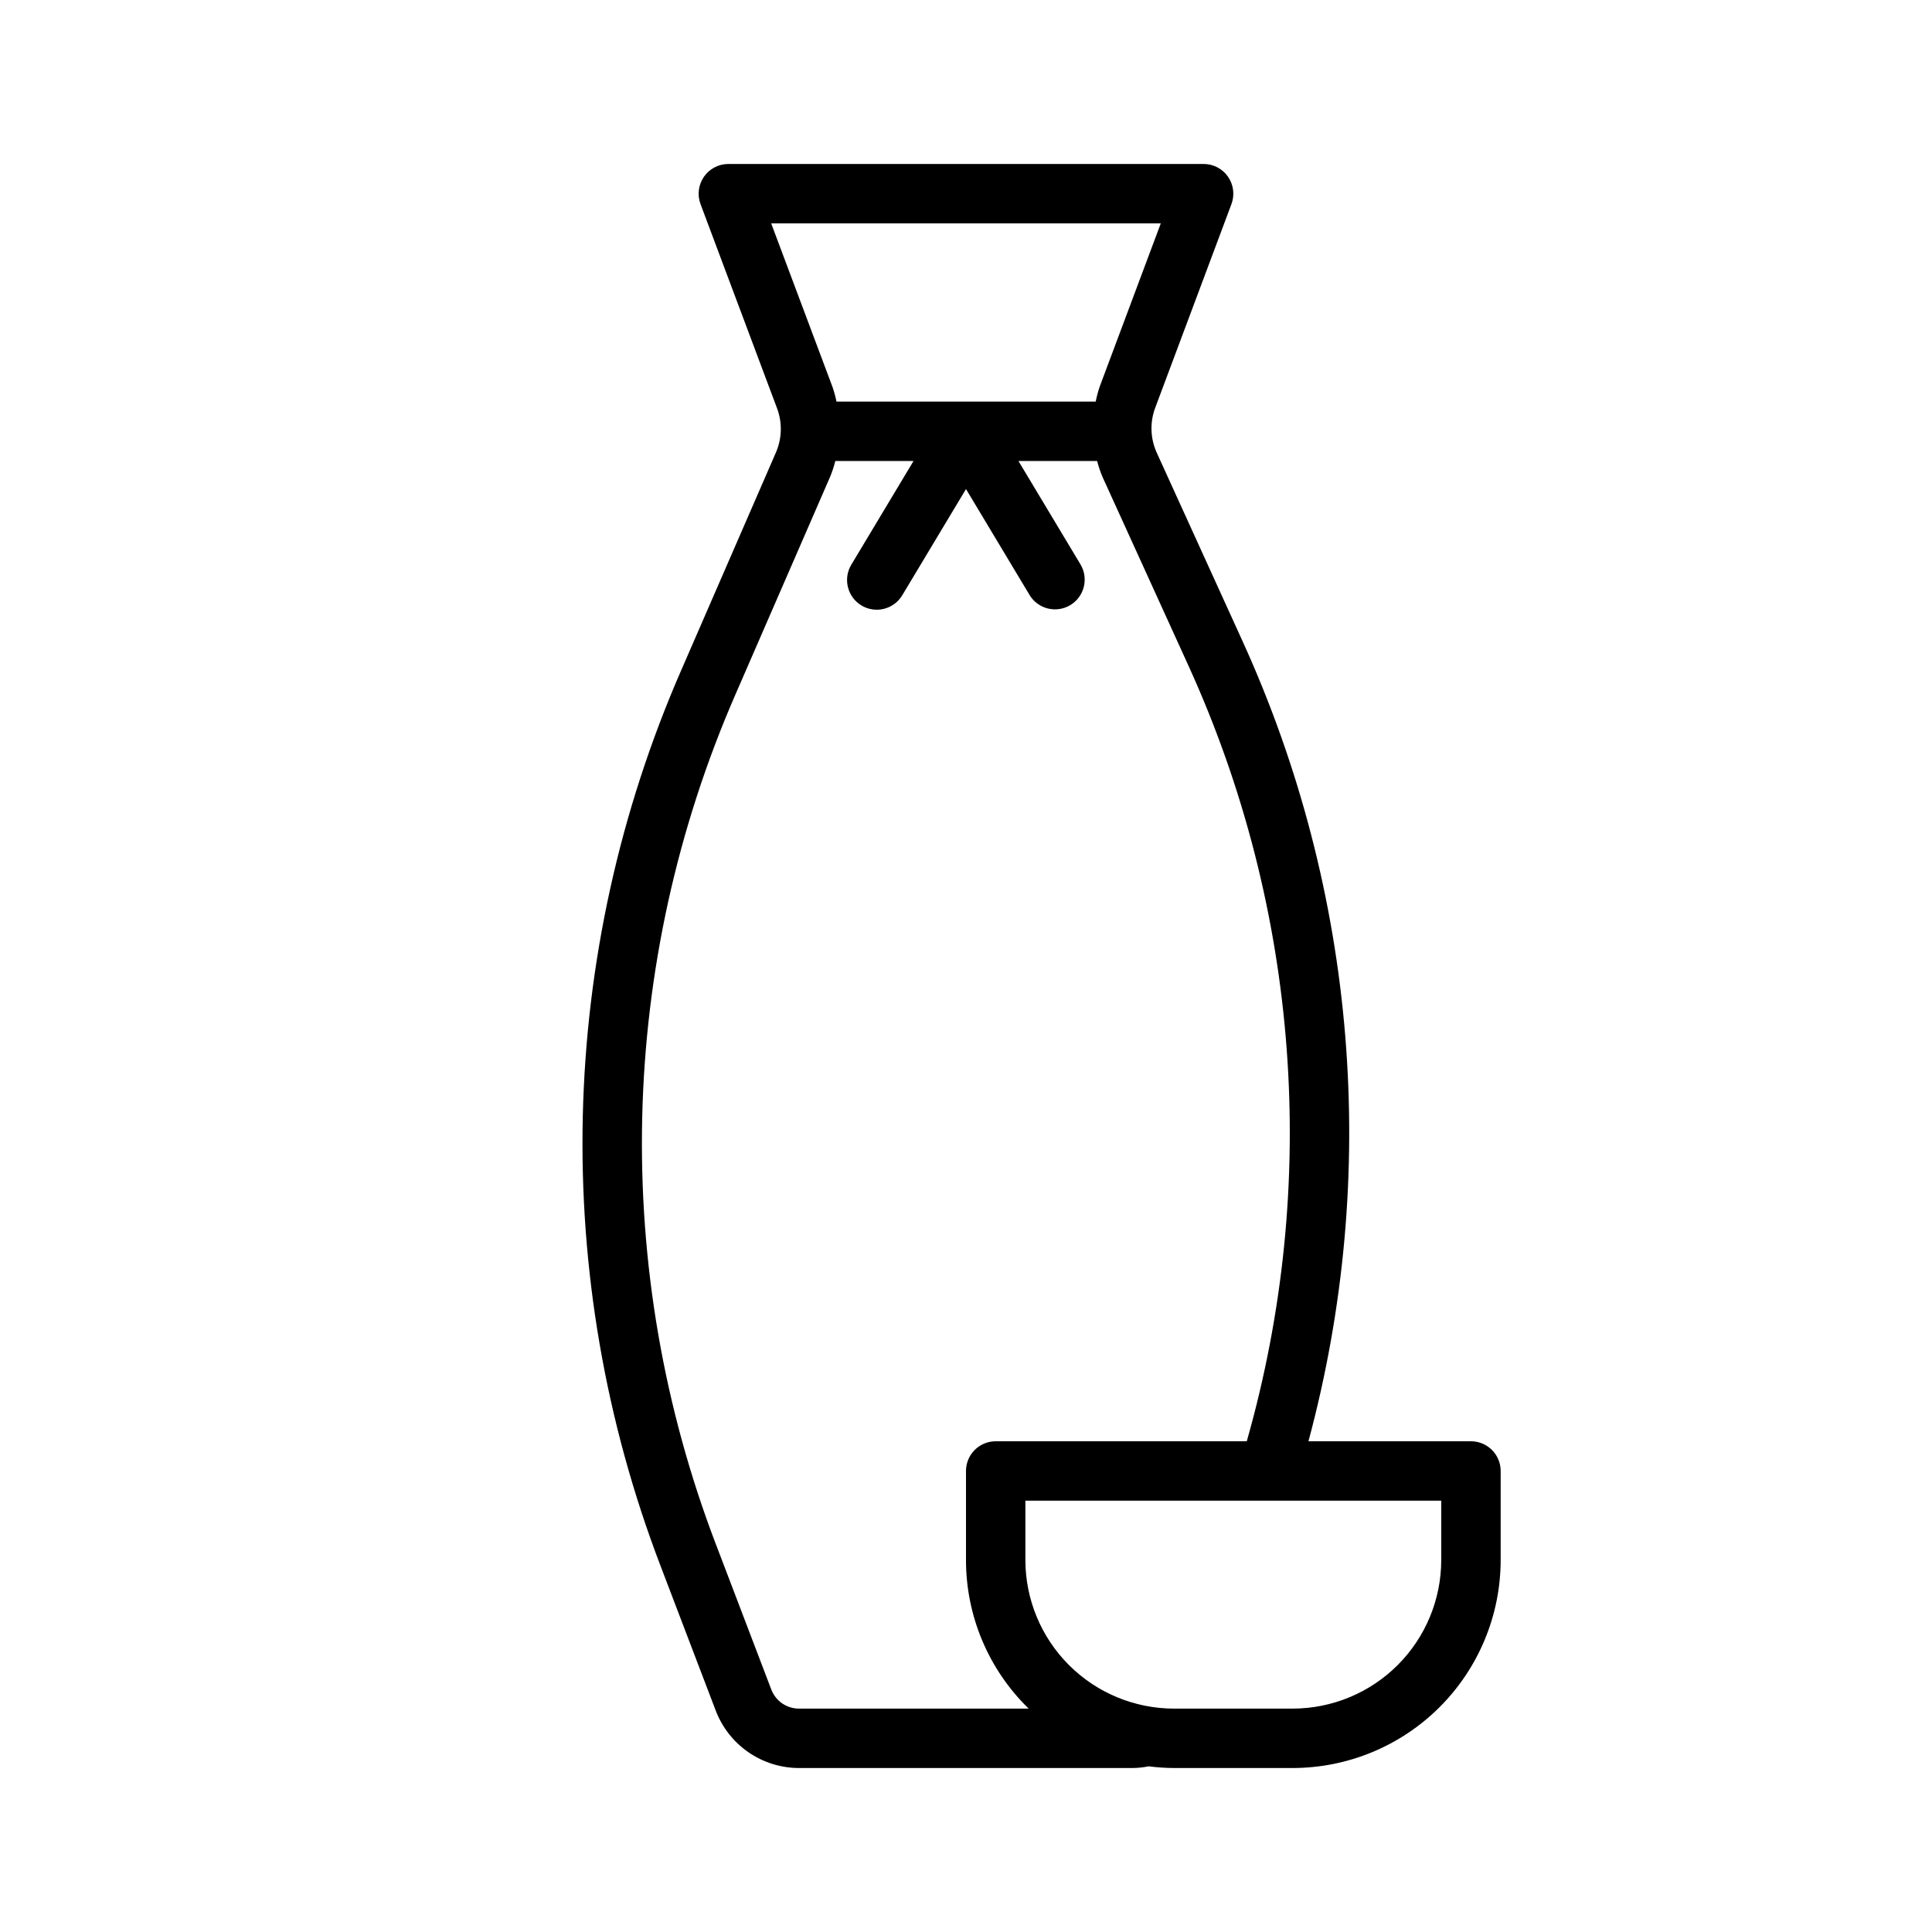 <?xml version="1.0" encoding="UTF-8"?>
<!-- Uploaded to: SVG Find, www.svgrepo.com, Generator: SVG Find Mixer Tools -->
<svg fill="#000000" width="800px" height="800px" version="1.1" viewBox="144 144 512 512" xmlns="http://www.w3.org/2000/svg">
 <path d="m533.82 525.95h-43.066c18.969-70.5 12.82-145.41-17.391-211.87l-22.84-50.164c-1.703-3.793-1.824-8.109-0.328-11.988l20.152-53.844c0.902-2.418 0.562-5.125-0.906-7.246-1.473-2.117-3.891-3.383-6.469-3.383h-125.95c-2.582 0-5 1.266-6.473 3.387-1.469 2.125-1.809 4.832-0.902 7.25l20.258 54.051c1.445 3.805 1.348 8.023-0.27 11.758l-25.031 57.551c-32.973 75.434-34.945 160.82-5.492 237.69l14.539 38.117v0.004c1.699 4.488 4.723 8.355 8.672 11.086 3.945 2.731 8.633 4.195 13.434 4.195h88.324c1.453-0.008 2.902-0.156 4.324-0.449 2.223 0.285 4.457 0.438 6.695 0.449h31.488c14.609-0.016 28.617-5.828 38.945-16.156 10.332-10.332 16.145-24.34 16.16-38.949v-23.613c0-2.09-0.828-4.09-2.305-5.566-1.477-1.477-3.481-2.309-5.566-2.309zm-185.45-322.75h103.25l-16.16 43.184c-0.453 1.324-0.816 2.676-1.086 4.047h-68.695c-0.266-1.309-0.617-2.602-1.051-3.867zm7.383 393.6c-3.277 0.008-6.215-2.023-7.363-5.09l-14.562-38.18h-0.004c-27.98-73.035-26.109-154.14 5.215-225.81l25.023-57.531h-0.004c0.527-1.309 0.965-2.648 1.305-4.016h20.727l-16.461 27.438v-0.004c-1.094 1.793-1.426 3.945-0.922 5.981 0.5 2.039 1.793 3.793 3.59 4.871 1.801 1.078 3.953 1.395 5.988 0.879 2.031-0.516 3.777-1.82 4.844-3.625l16.867-28.109 16.867 28.109h-0.004c2.254 3.691 7.062 4.875 10.773 2.648 3.707-2.227 4.926-7.027 2.727-10.754l-16.461-27.434h20.848c0.375 1.461 0.863 2.894 1.457 4.285l22.828 50.133c29.305 64.465 34.754 137.25 15.375 205.36h-66.539c-4.348 0-7.871 3.527-7.871 7.875v23.617-0.004c-0.004 14.828 5.988 29.023 16.613 39.363zm170.19-39.363c-0.012 10.438-4.16 20.441-11.539 27.82-7.379 7.379-17.383 11.527-27.82 11.543h-31.488c-10.434-0.016-20.438-4.164-27.816-11.543-7.379-7.379-11.531-17.383-11.543-27.82v-15.742h110.21z"/>
</svg>